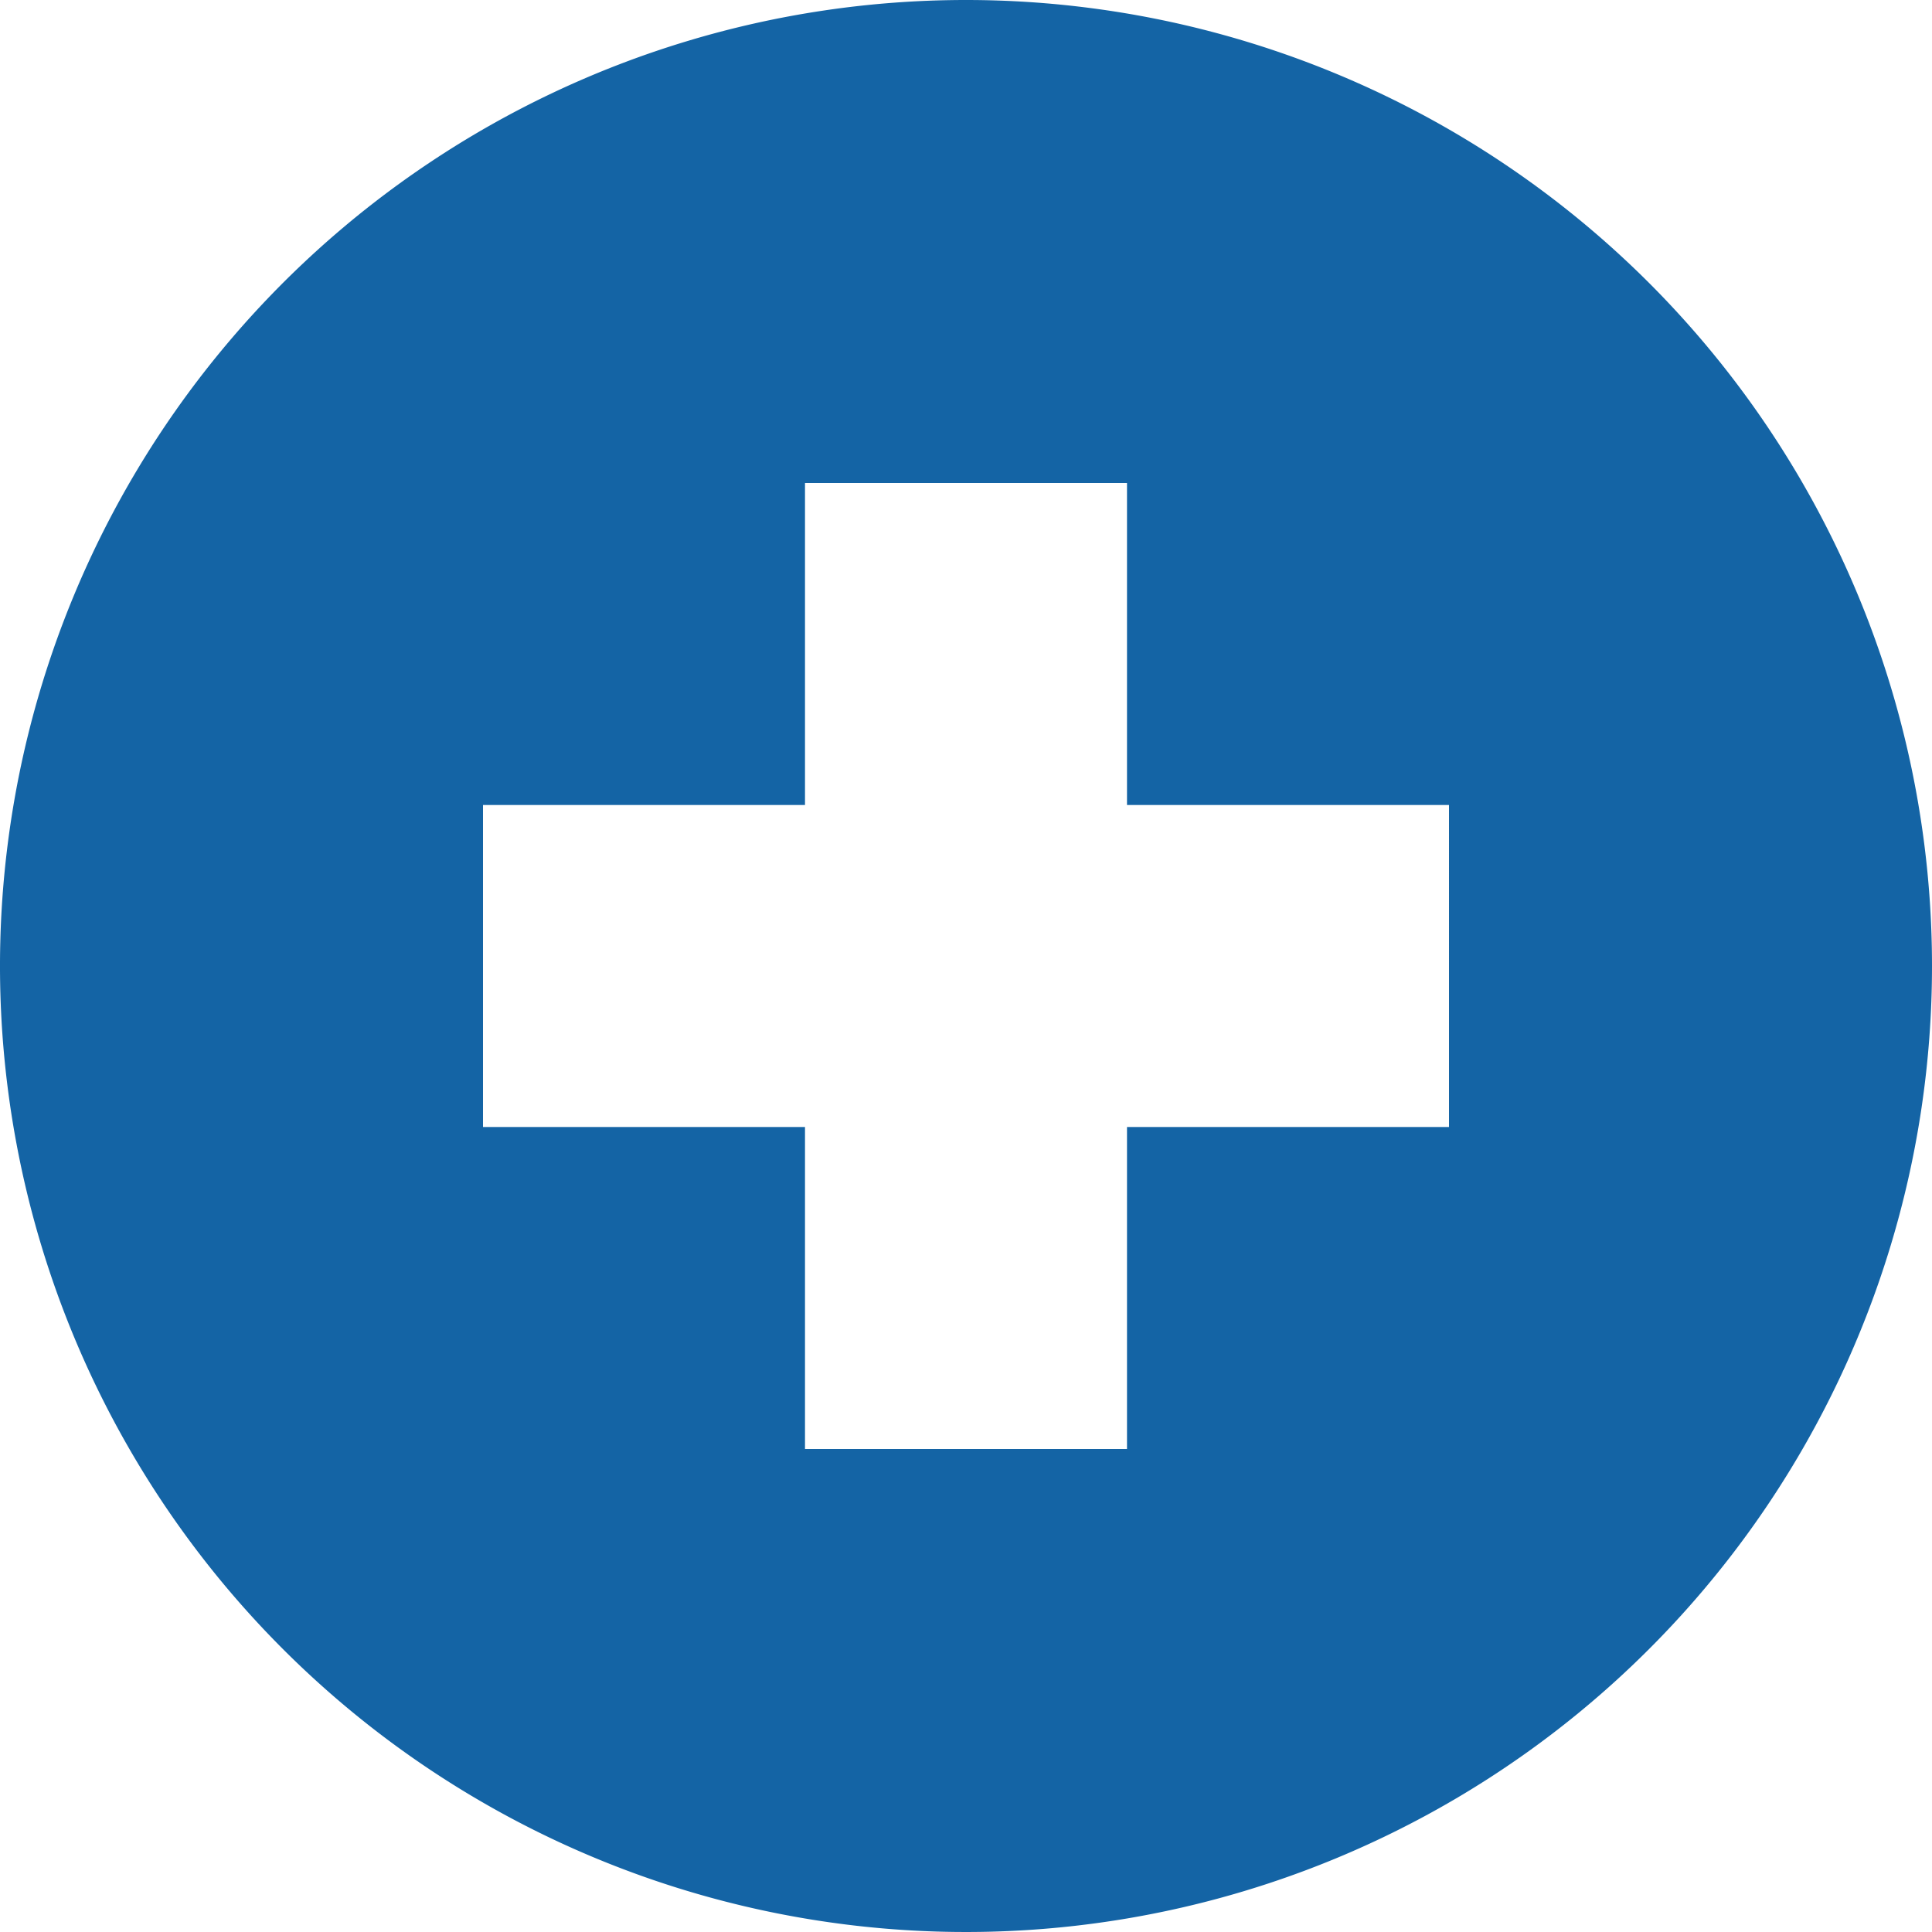 <svg xmlns="http://www.w3.org/2000/svg" width="24" height="24" viewBox="0 0 24 24"><path id="health" d="M22,10A12,12,0,1,0,34,22,12,12,0,0,0,22,10Zm6,14H24v4H20V24H16V20h4V16h4v4h4Z" transform="translate(-10 -10)" fill="#1464a5" fill-rule="evenodd"></path></svg>